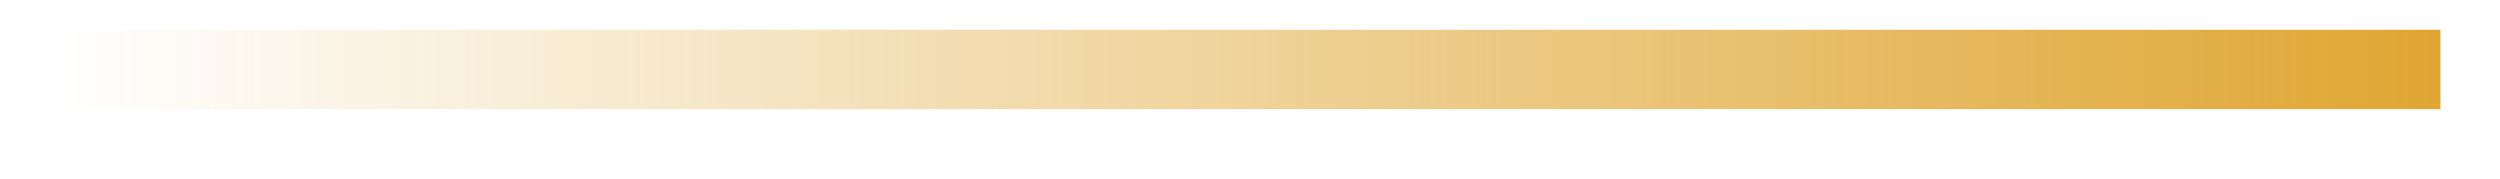 <?xml version="1.0" encoding="UTF-8"?> <svg xmlns="http://www.w3.org/2000/svg" width="28" height="2" viewBox="0 0 28 2" fill="none"> <line x1="0.667" y1="0.778" x2="27.333" y2="0.778" stroke="url(#paint0_linear_166_5101)" stroke-width="0.889"></line> <defs> <linearGradient id="paint0_linear_166_5101" x1="0.667" y1="1.222" x2="27.333" y2="1.222" gradientUnits="userSpaceOnUse"> <stop stop-color="#DFA633" stop-opacity="0"></stop> <stop offset="1" stop-color="#DFA633"></stop> </linearGradient> </defs> </svg> 
